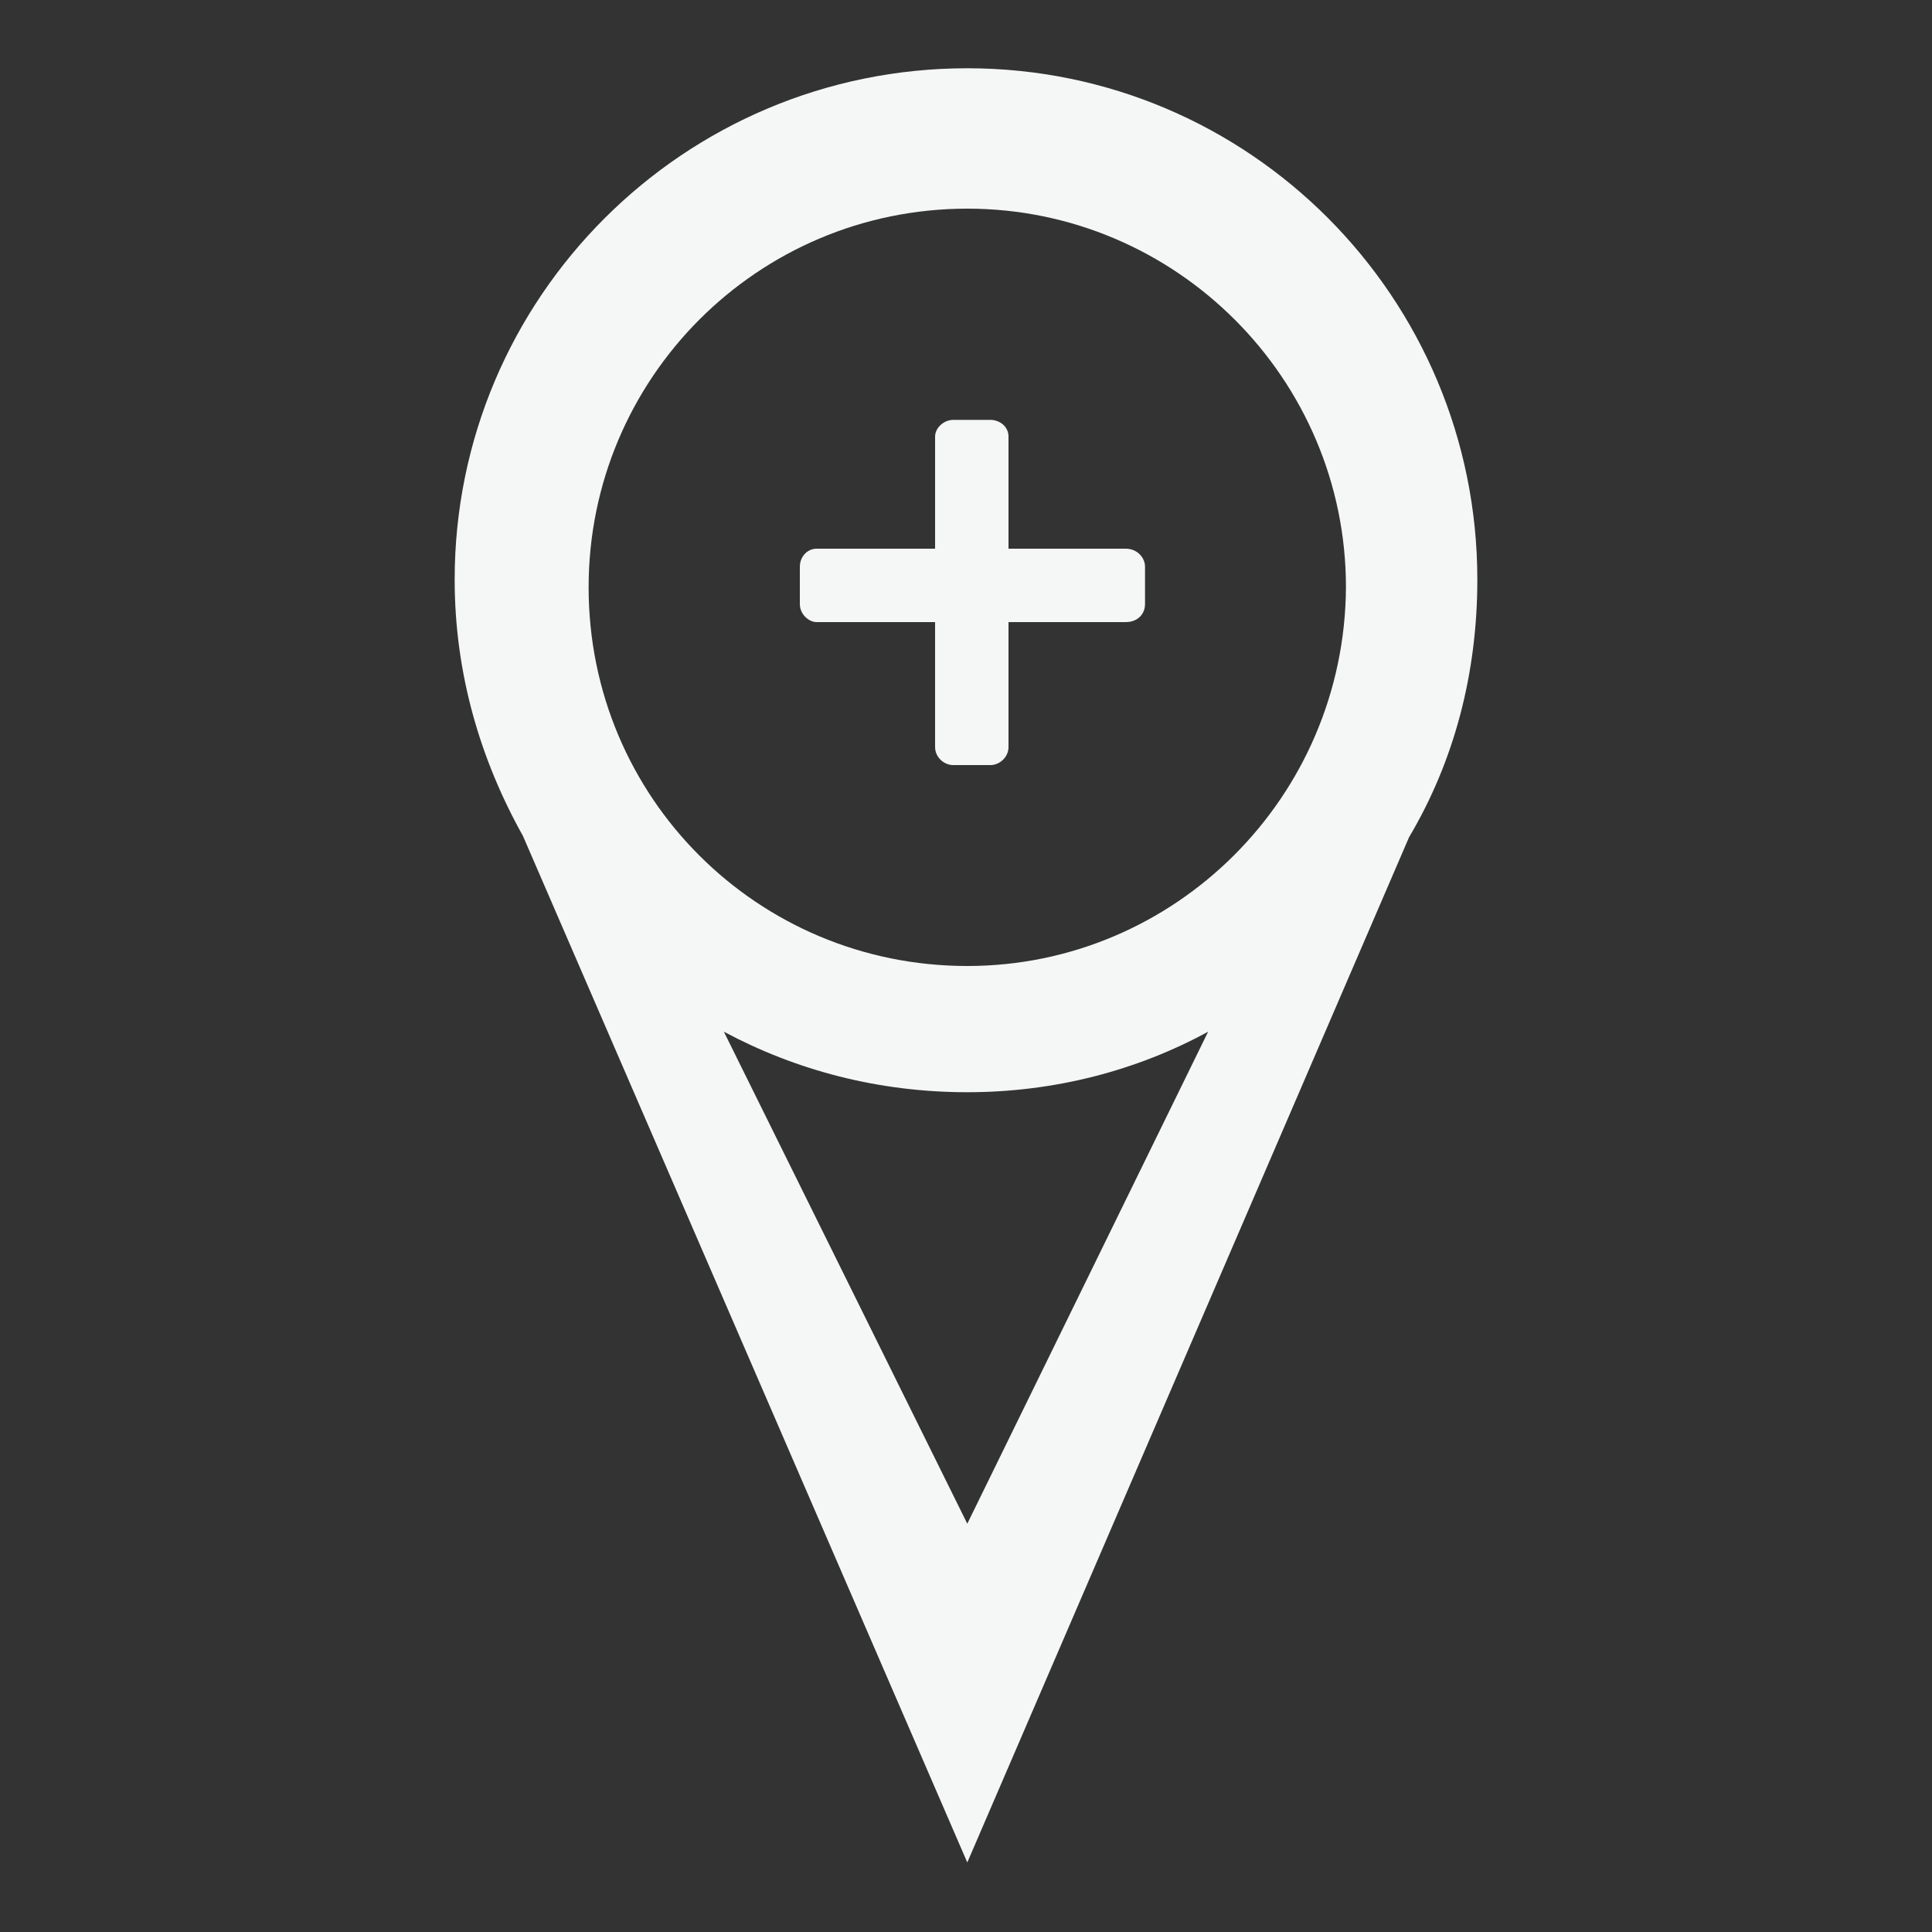 <?xml version="1.0" encoding="utf-8"?>
<!-- Generator: Adobe Illustrator 26.1.0, SVG Export Plug-In . SVG Version: 6.00 Build 0)  -->
<svg version="1.1" id="Layer_1" xmlns="http://www.w3.org/2000/svg" xmlns:xlink="http://www.w3.org/1999/xlink" x="0px" y="0px"
	 viewBox="0 0 150 150" style="enable-background:new 0 0 150 150;" xml:space="preserve">
<rect x="0" y="0" width="150" height="150" fill="#333333" stroke="none"/>
<style type="text/css">
	.st0{display:none;}
	.st1{display:inline;fill:#F5F6F6;}
	.st2{fill:none;}
	.st3{fill:#F5F6F6;}
	.st4{display:none;fill:#F5F6F6;}
</style>
<g class="st0">
	<path class="st1" d="M74.2,86.4l-3.4-20l-3.5,20c-2.5,1.4-4.4,3.8-4.4,6.8c0,4.3,3.6,7.8,7.9,7.8c4.1,0,7.6-3.5,7.6-7.8
		C78.4,90.2,76.7,87.8,74.2,86.4z M70.8,97.4c-2.1,0-3.8-1.8-3.8-3.8c0-2,1.7-3.8,3.8-3.8c2,0,3.6,1.8,3.6,3.8
		C74.5,95.6,72.8,97.4,70.8,97.4z"/>
	<path class="st1" d="M132.8,93.6h0.5c1.6,0,2.8-1.1,2.8-2.8v-1.3c0-1.6-1.2-2.9-2.8-2.9h-0.5l-3.8,1v0.9h-2.2v-4.2
		c-0.3,0-0.5,0-0.7,0h-4.3c-4-22.4-21-39.4-40.7-44.2c4.9-3.7,8.3-9.8,8.3-16.4c0-11.2-9.1-20.1-20.2-20.1c-11,0-20.1,9-20.1,20.1
		c0,6.5,2.9,12.2,7.6,16c-23.9,4.7-42.8,26.7-42.8,52.9c0,29.8,24.6,54.1,54.4,54.1c23.7,0,44.4-15.8,51.5-36.7h6.3
		c0.2,0,0.4,0,0.7,0v-4.1h2.2v1l3.8,0.9h0.5c1.6,0,2.8-1.2,2.8-2.7v-1.5c0-1.6-1.2-2.9-2.8-2.9h-0.5l-3.8,1v1h-2.2v-3.2
		c-0.3,0-0.5,0-0.7,0h-3.7c0.1-2.4,0.1-4.8,0.1-4.8h3.6c0.2,0,0.4-0.1,0.7-0.1v-3.1h2.2v1.3L132.8,93.6z M52.7,23.6
		c0-9.2,7.4-16.4,16.5-16.4c9.1,0,16.4,7.2,16.4,16.4c0,5.7-2.9,10.8-7.3,13.8v-5.3h-7.9v-3.9h2.5l1.6-6.7v-0.5c0-2.7-2-4.9-4.8-4.9
		h-2.3c-2.6,0-4.7,2.1-4.7,4.9v0.5l1.5,6.7h2.6v3.9h-6.2v5.5C55.8,34.8,52.7,29.5,52.7,23.6z M112.7,94.5h-5.3
		c-0.6,0-1.2,0.5-1.2,1.1c0,0.7,0.6,1.2,1.2,1.2h4.8c-0.9,10.1-5.4,19.3-12.1,25.9l-1.4-1.5c-0.5-0.4-1.2-0.4-1.8,0
		c-0.5,0.6-0.5,1.4,0,1.8l1.6,1.6c-7.3,6.8-16.9,11.1-27.6,11.7v-5.7c0-0.7-0.5-1.1-1.2-1.1c-0.6,0-1.3,0.4-1.3,1.1v5.7
		c-12.1-0.1-23.2-5-31.1-13.5l1.3-1.3c0.5-0.5,0.5-1.1,0-1.7c-0.5-0.5-1.2-0.5-1.6,0l-1.3,1.3c-5.8-6.6-9.5-15.1-10.5-24.3h3.6
		c0.8,0,1.2-0.5,1.2-1.2c0-0.6-0.5-1.1-1.2-1.1h-3.8c0-0.8,0-1.4,0-2c0-11.6,4.5-21.9,11.6-29.9l1.6,1.6c0.7,0.6,1.3,0.6,1.9,0
		c0.3-0.3,0.3-1.1,0-1.6l-1.7-1.8c7.6-7.4,18.4-12.1,30-12.2V53c0,0.8,0.7,1.3,1.3,1.3c0.7,0,1.2-0.5,1.2-1.3v-4.5
		c10,0.6,19.4,4.3,26.7,10.6L95.6,61c-0.5,0.5-0.5,1.2,0,1.7c0.5,0.5,1.2,0.5,1.7,0l1.9-1.9c8.1,8,13.5,19.1,13.5,31.7
		C112.7,93.1,112.7,93.7,112.7,94.5z"/>
</g>
<g class="st0">
	<path class="st1" d="M102.9,25.7v-7.4H88.5c0-7.4-6-13.6-13.6-13.6c-7.5,0-13.6,6.1-13.6,13.6H47v7.4H30.3v119.7h89.4V25.7H102.9z
		 M75.3,9.7c4.7,0,8.6,3.8,8.6,8.5c0,4.6-3.9,8.4-8.6,8.4c-4.6,0-8.3-3.8-8.3-8.4C67,13.5,70.7,9.7,75.3,9.7z M112.5,139.6h-75V39.7
		h75V139.6z"/>
	<rect x="62.3" y="112.2" class="st1" width="39.5" height="4.6"/>
	<rect x="62.3" y="95.9" class="st1" width="39.5" height="4.7"/>
	<rect x="62.3" y="79.7" class="st1" width="39.5" height="4.6"/>
	<rect x="62.3" y="63.4" class="st1" width="39.5" height="4.6"/>
	<path class="st1" d="M52.4,117.9c1.8,0,3.3-1.4,3.3-3.3c0-1.7-1.5-3.2-3.3-3.2c-1.8,0-3.3,1.5-3.3,3.2
		C49.1,116.5,50.7,117.9,52.4,117.9z"/>
	<path class="st1" d="M52.4,101.6c1.8,0,3.3-1.6,3.3-3.2c0-2-1.5-3.4-3.3-3.4c-1.8,0-3.3,1.4-3.3,3.4
		C49.1,100,50.7,101.6,52.4,101.6z"/>
	<path class="st1" d="M52.4,85.2c1.8,0,3.3-1.4,3.3-3.2c0-1.8-1.5-3.3-3.3-3.3c-1.8,0-3.3,1.5-3.3,3.3
		C49.1,83.8,50.7,85.2,52.4,85.2z"/>
	<path class="st1" d="M52.4,69.1c1.8,0,3.3-1.5,3.3-3.3c0-1.8-1.5-3.4-3.3-3.4c-1.8,0-3.3,1.6-3.3,3.4
		C49.1,67.6,50.7,69.1,52.4,69.1z"/>
</g>
<g>
	<path class="st2" d="M56.2,80.1l18.9,38.2l18.7-38.2c-5.4,3-11.9,4.7-18.7,4.7C68.2,84.8,61.8,83.1,56.2,80.1z"/>
	<path class="st3" d="M114.7,45c0-21.9-17.7-39.7-39.6-39.7c-22,0-39.8,17.8-39.8,39.7c0,7.3,2,14,5.3,19.9l34.5,79.7L109.4,65
		C112.9,59.1,114.7,52.3,114.7,45z M75.1,118.3L56.2,80.1c5.6,3,12,4.7,18.9,4.7c6.8,0,13.2-1.7,18.7-4.7L75.1,118.3z M75.1,75
		c-16.3,0-29.4-13.1-29.4-29.4c0-16.2,13.1-29.4,29.4-29.4c16.2,0,29.4,13.2,29.4,29.4C104.4,61.9,91.2,75,75.1,75z"/>
	<path class="st3" d="M78.3,42.6v-8.7c0-0.8-0.7-1.3-1.4-1.3h-2.9c-0.7,0-1.4,0.6-1.4,1.3v8.7h-9.2c-0.7,0-1.3,0.6-1.3,1.4v2.9
		c0,0.8,0.7,1.4,1.3,1.4h9.2V58c0,0.8,0.7,1.4,1.4,1.4h2.9c0.7,0,1.4-0.6,1.4-1.4v-9.7h9.1c0.9,0,1.5-0.6,1.5-1.4V44
		c0-0.7-0.6-1.4-1.5-1.4H78.3z"/>
</g>
<polygon class="st4" points="75,7.9 96.8,52.1 145.5,59.2 110.3,93.5 118.6,142.1 75,119.2 31.4,142.1 39.7,93.5 4.5,59.2 
	53.2,52.1 "/>
</svg>
